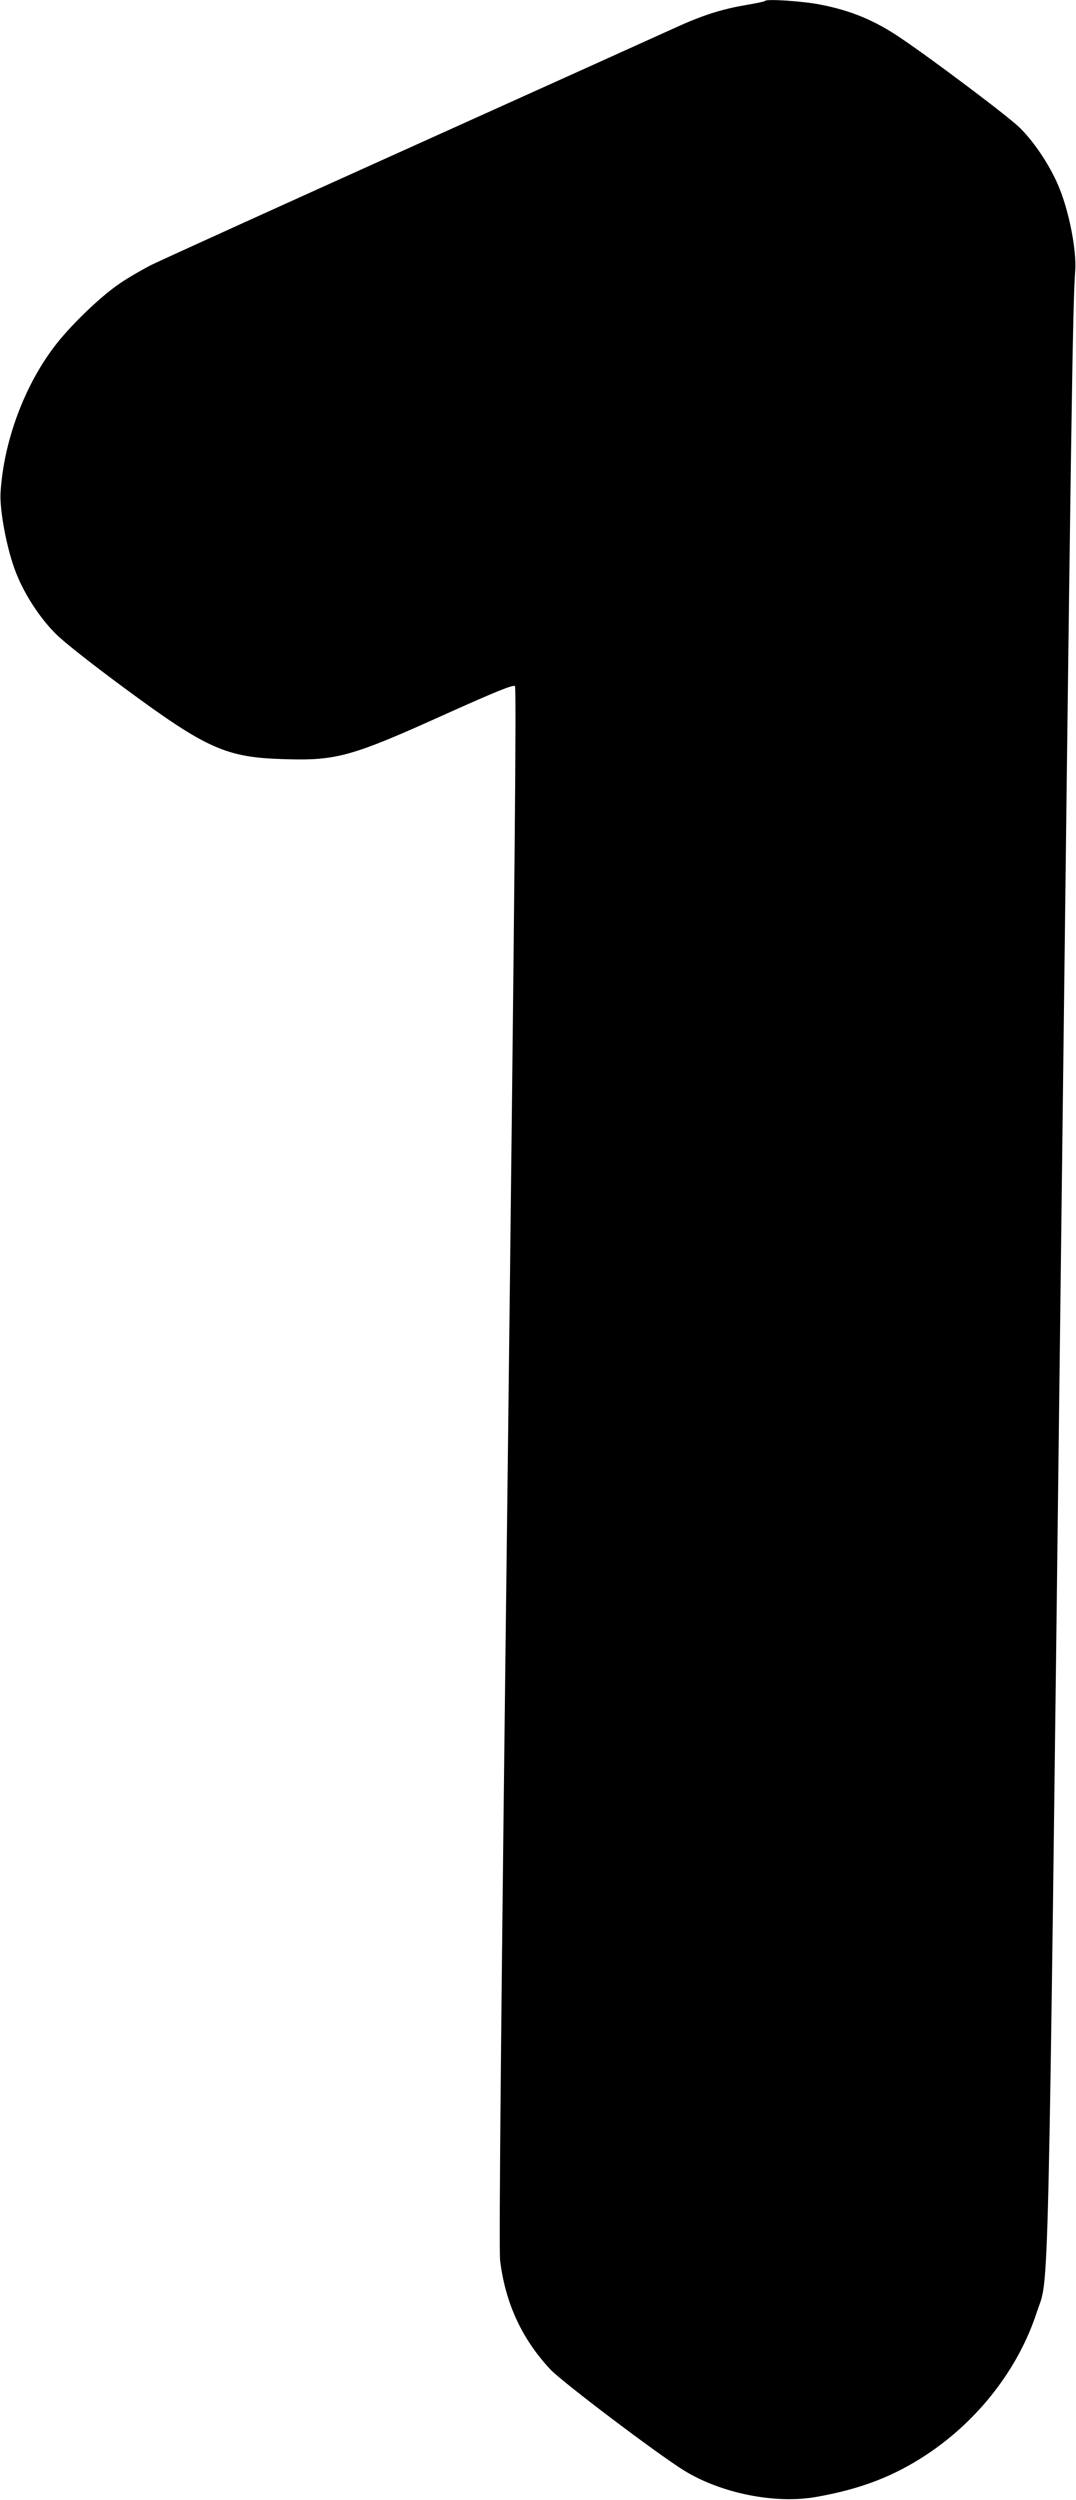 <?xml version="1.0" standalone="no"?>
<!DOCTYPE svg PUBLIC "-//W3C//DTD SVG 20010904//EN"
 "http://www.w3.org/TR/2001/REC-SVG-20010904/DTD/svg10.dtd">
<svg version="1.0" xmlns="http://www.w3.org/2000/svg"
 width="551pt" height="1280pt" viewBox="0 0 551 1280"
 preserveAspectRatio="xMidYMid meet">
<g transform="translate(0,1280) scale(0.1,-0.1)"
fill="#000000" stroke="none">
<path d="M3919 12796 c-3 -4 -48 -13 -100 -22 -125 -21 -227 -54 -368 -119
-64 -29 -672 -304 -1351 -610 -679 -306 -1275 -577 -1324 -601 -49 -25 -123
-68 -165 -97 -100 -68 -258 -221 -336 -326 -153 -203 -256 -484 -272 -741 -6
-91 32 -293 78 -410 42 -109 119 -229 202 -313 42 -43 191 -160 362 -286 414
-305 513 -349 805 -358 274 -9 348 12 835 232 258 116 343 150 352 142 8 -9
-1 -984 -37 -3997 -34 -2761 -46 -4010 -39 -4065 27 -219 112 -402 258 -558
62 -65 539 -426 681 -515 189 -118 470 -175 680 -137 227 40 396 105 564 216
265 175 471 440 565 729 64 198 56 -178 121 5160 56 4673 63 5108 76 5296 7
101 -30 295 -81 420 -42 106 -125 233 -202 309 -56 56 -444 348 -613 462 -132
89 -253 139 -407 169 -88 18 -274 30 -284 20z"/>
</g>
</svg>
